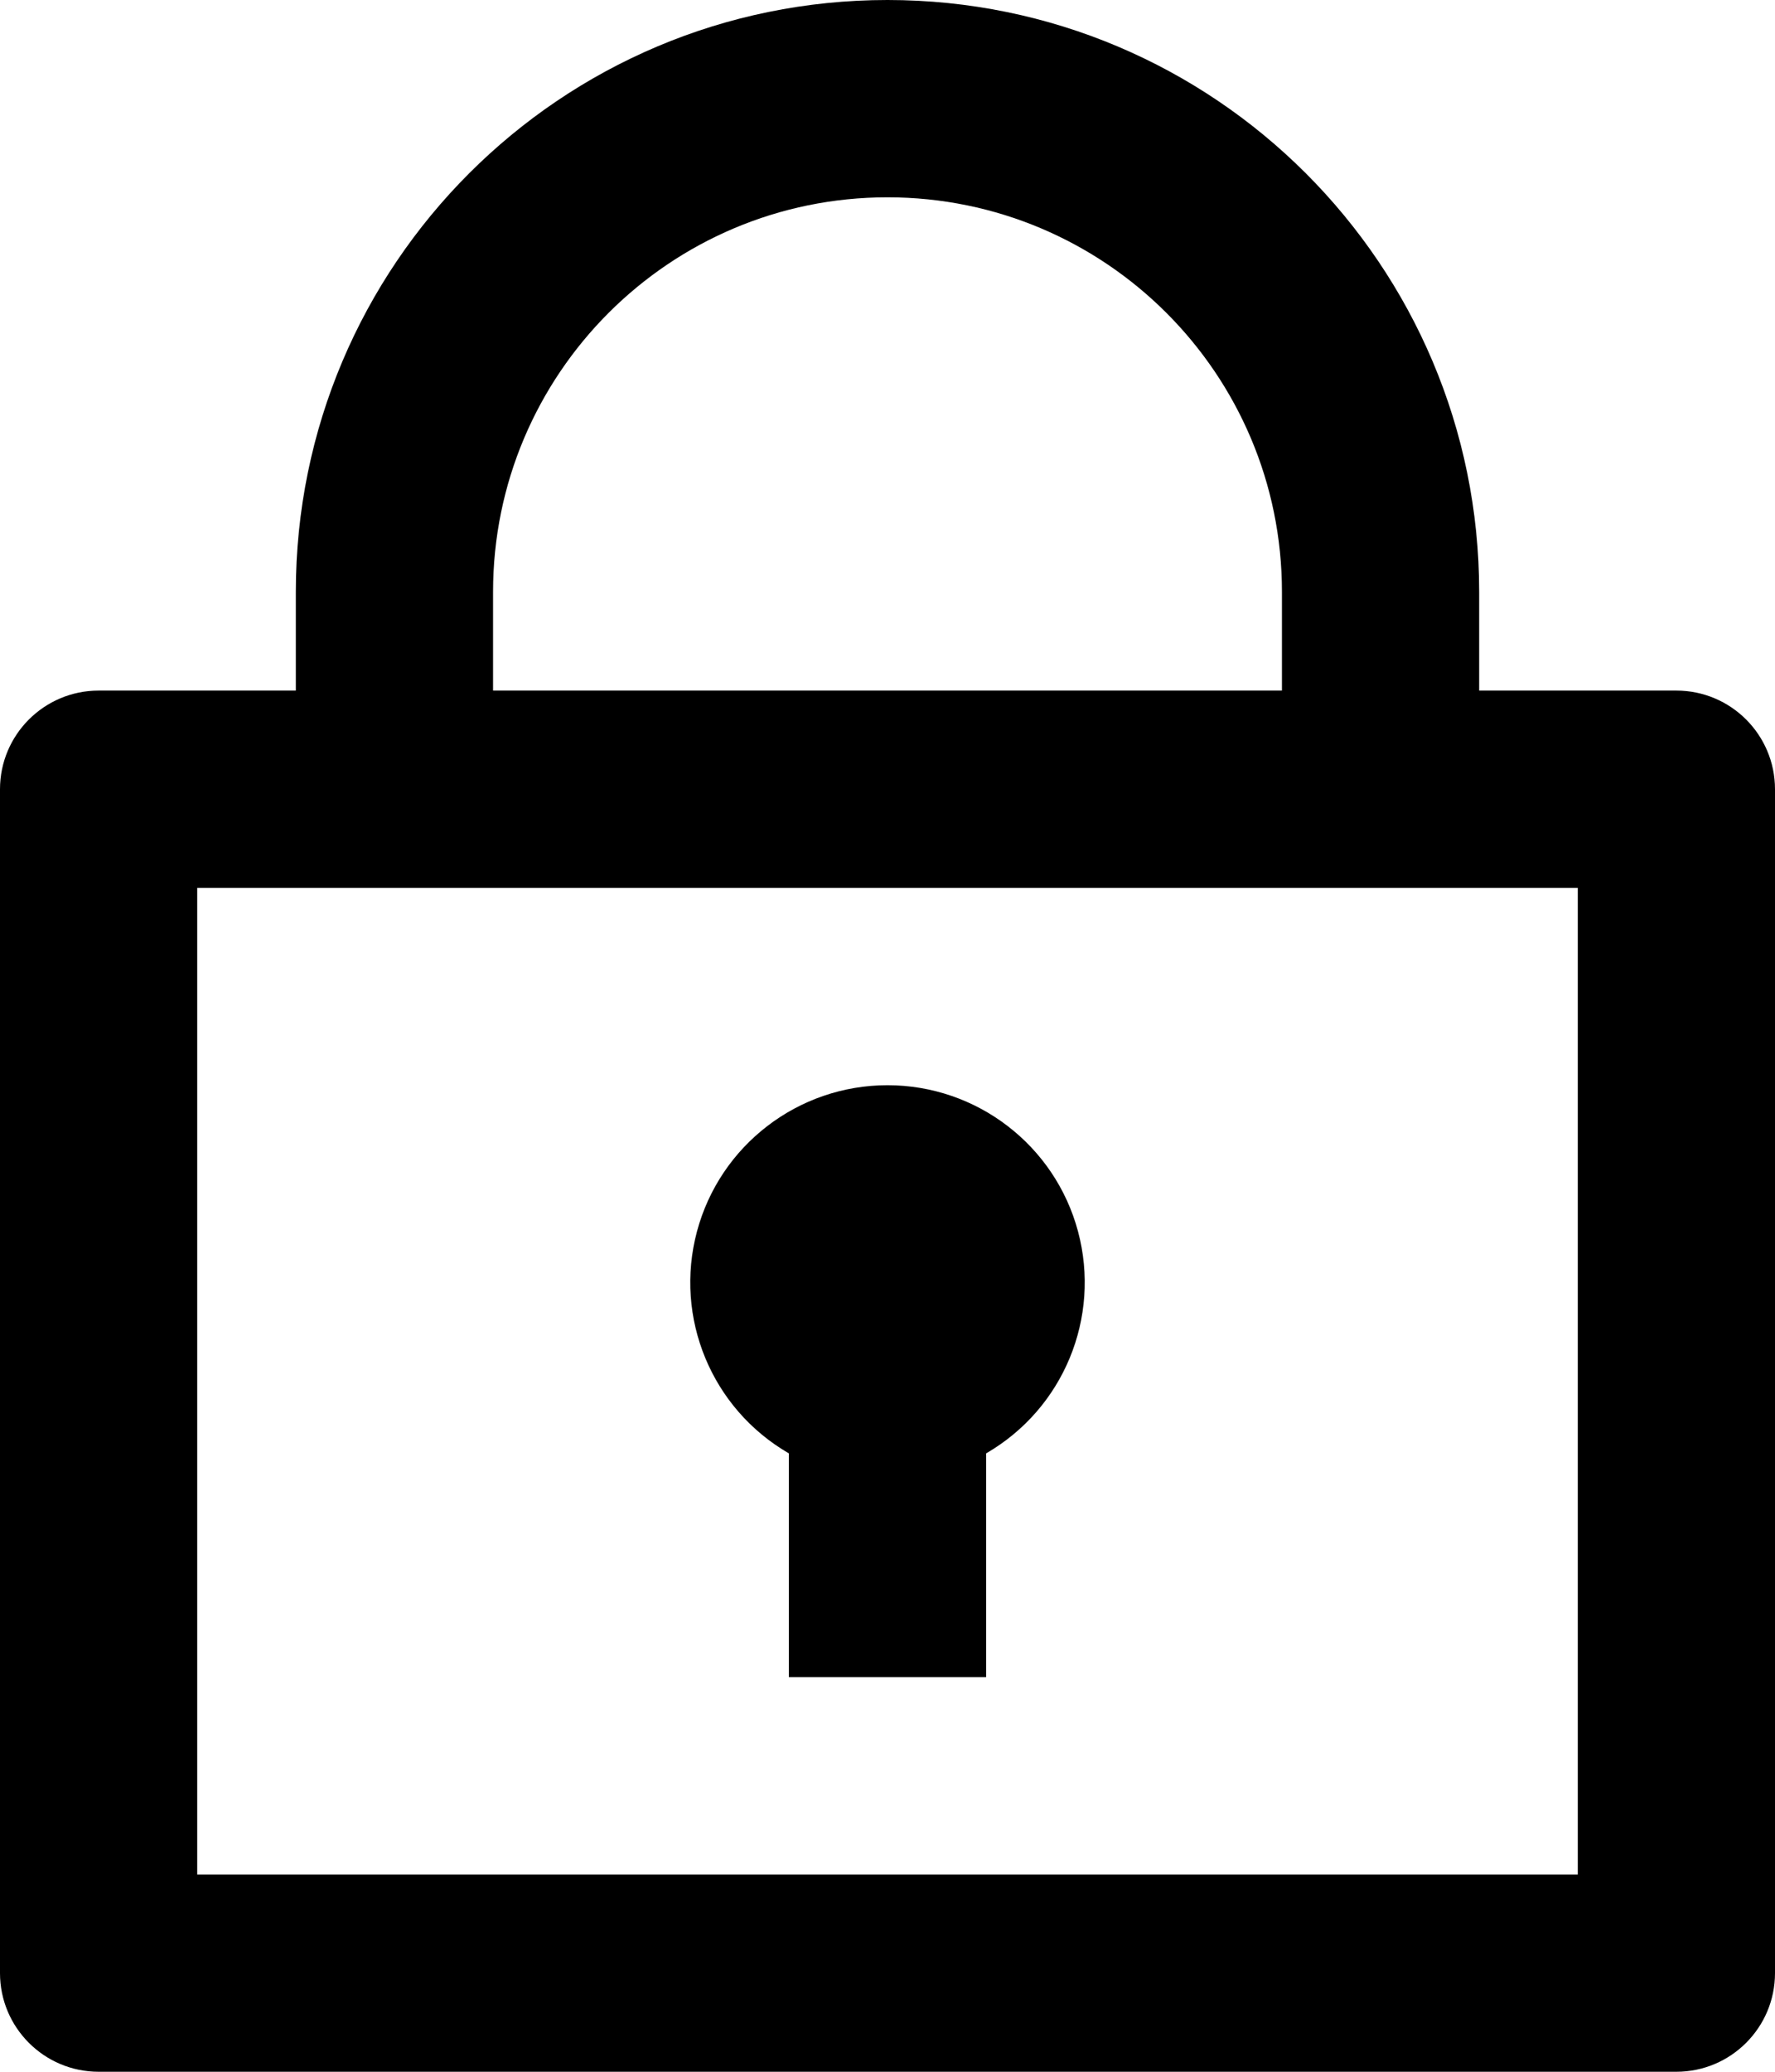 <?xml version="1.0" encoding="UTF-8"?>
<svg width="18px" height="21px" viewBox="0 0 18 21" version="1.1" xmlns="http://www.w3.org/2000/svg" xmlns:xlink="http://www.w3.org/1999/xlink">
    <title>Shape</title>
    <g id="Page-1" stroke="none" stroke-width="1" fill="none" fill-rule="evenodd">
        <g id="OB-Web--v1.2--password" transform="translate(-487, -339)" fill="#000000" fill-rule="nonzero">
            <g id="Group-3" transform="translate(472, 322)">
                <path d="M18,24 L18,23 C18,19.686 20.686,17 24,17 C27.314,17 30,19.686 30,23 L30,24 L32,24 C32.552,24 33,24.448 33,25 L33,37 C33,37.552 32.552,38 32,38 L16,38 C15.448,38 15,37.552 15,37 L15,25 C15,24.448 15.448,24 16,24 L18,24 Z M31,26 L17,26 L17,36 L31,36 L31,26 Z M23,31.732 C22.216,31.279 21.834,30.357 22.068,29.482 C22.302,28.608 23.095,28 24,28 C24.905,28 25.698,28.608 25.932,29.482 C26.166,30.357 25.784,31.279 25,31.732 L25,34 L23,34 L23,31.732 L23,31.732 Z M20,24 L28,24 L28,23 C28,20.791 26.209,19 24,19 C21.791,19 20,20.791 20,23 L20,24 L20,24 Z" id="Shape"></path>
            </g>
        </g>
    </g>
</svg>